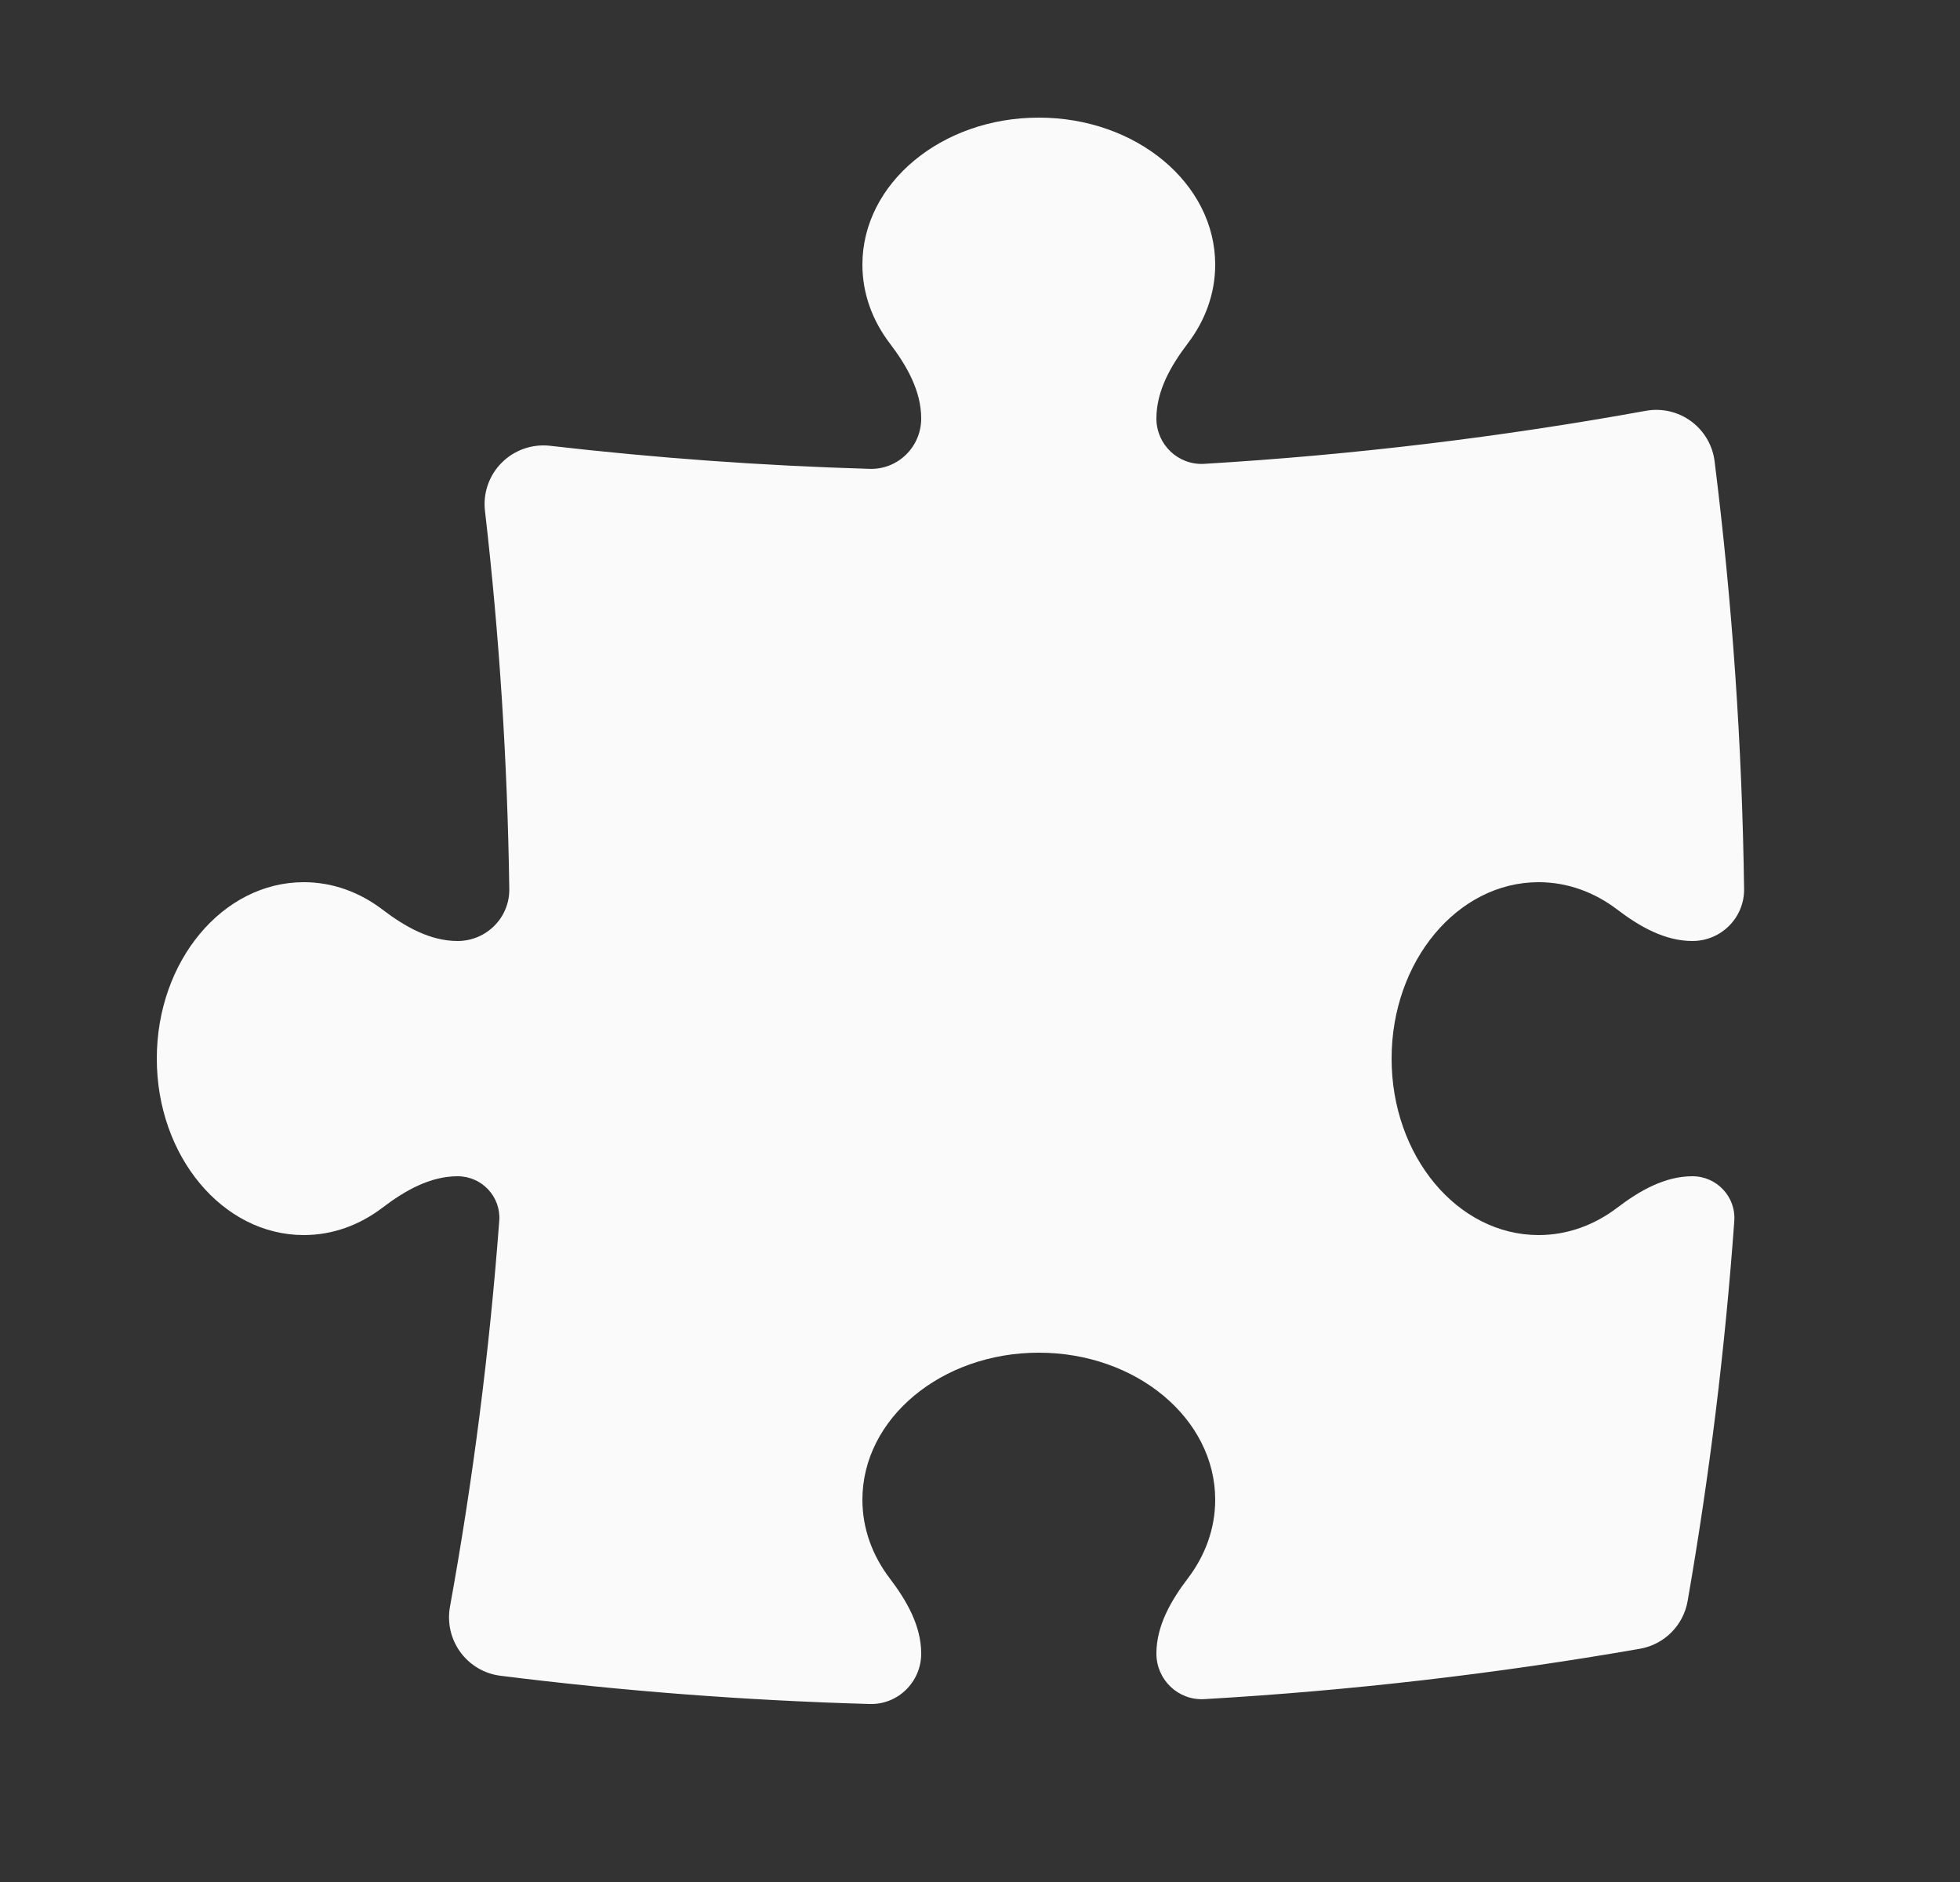 <?xml version="1.0" encoding="UTF-8"?> <svg xmlns="http://www.w3.org/2000/svg" width="25" height="24" viewBox="0 0 25 24" fill="none"><rect x="0" y="0" width="25" height="24" fill="#333333" stroke="none"/><path d="M11.75 5.337C11.75 4.982 11.564 4.661 11.349 4.378C11.128 4.088 11 3.744 11 3.375C11 2.339 12.007 1.5 13.25 1.5C14.493 1.5 15.5 2.339 15.5 3.375C15.5 3.744 15.372 4.088 15.151 4.378C14.936 4.661 14.75 4.982 14.75 5.337C14.75 5.669 15.028 5.935 15.36 5.915C17.27 5.801 19.15 5.573 20.992 5.239C21.195 5.202 21.404 5.25 21.57 5.372C21.736 5.494 21.845 5.679 21.87 5.884C22.094 7.673 22.221 9.493 22.246 11.336C22.251 11.703 21.953 12 21.587 12C21.232 12 20.911 11.814 20.628 11.599C20.338 11.378 19.994 11.25 19.625 11.25C18.59 11.25 17.75 12.257 17.75 13.5C17.75 14.743 18.59 15.75 19.625 15.75C19.994 15.75 20.338 15.622 20.628 15.401C20.911 15.186 21.232 15 21.587 15C21.897 15 22.144 15.262 22.121 15.571C22.003 17.21 21.803 18.826 21.526 20.416C21.472 20.728 21.228 20.972 20.916 21.026C19.097 21.343 17.243 21.559 15.361 21.668C15.028 21.687 14.75 21.421 14.75 21.087C14.75 20.732 14.936 20.411 15.151 20.128C15.372 19.838 15.5 19.494 15.5 19.125C15.5 18.09 14.493 17.25 13.25 17.25C12.007 17.25 11 18.09 11 19.125C11 19.494 11.128 19.838 11.349 20.128C11.564 20.411 11.75 20.732 11.75 21.087C11.75 21.448 11.454 21.741 11.092 21.73C9.503 21.685 7.932 21.564 6.384 21.37C6.18 21.345 5.995 21.236 5.873 21.07C5.751 20.904 5.703 20.695 5.739 20.492C6.032 18.878 6.243 17.235 6.368 15.568C6.391 15.261 6.146 15 5.837 15C5.482 15 5.161 15.186 4.878 15.401C4.588 15.622 4.244 15.75 3.875 15.75C2.839 15.75 2 14.743 2 13.5C2 12.257 2.839 11.25 3.875 11.25C4.244 11.25 4.588 11.378 4.878 11.599C5.161 11.814 5.482 12 5.837 12C6.203 12 6.501 11.703 6.496 11.337C6.473 9.708 6.369 8.1 6.186 6.516C6.159 6.289 6.238 6.062 6.4 5.9C6.562 5.738 6.789 5.659 7.017 5.685C8.359 5.84 9.719 5.939 11.093 5.979C11.454 5.99 11.75 5.698 11.75 5.337Z" fill="#FAFAFB"></path></svg> 